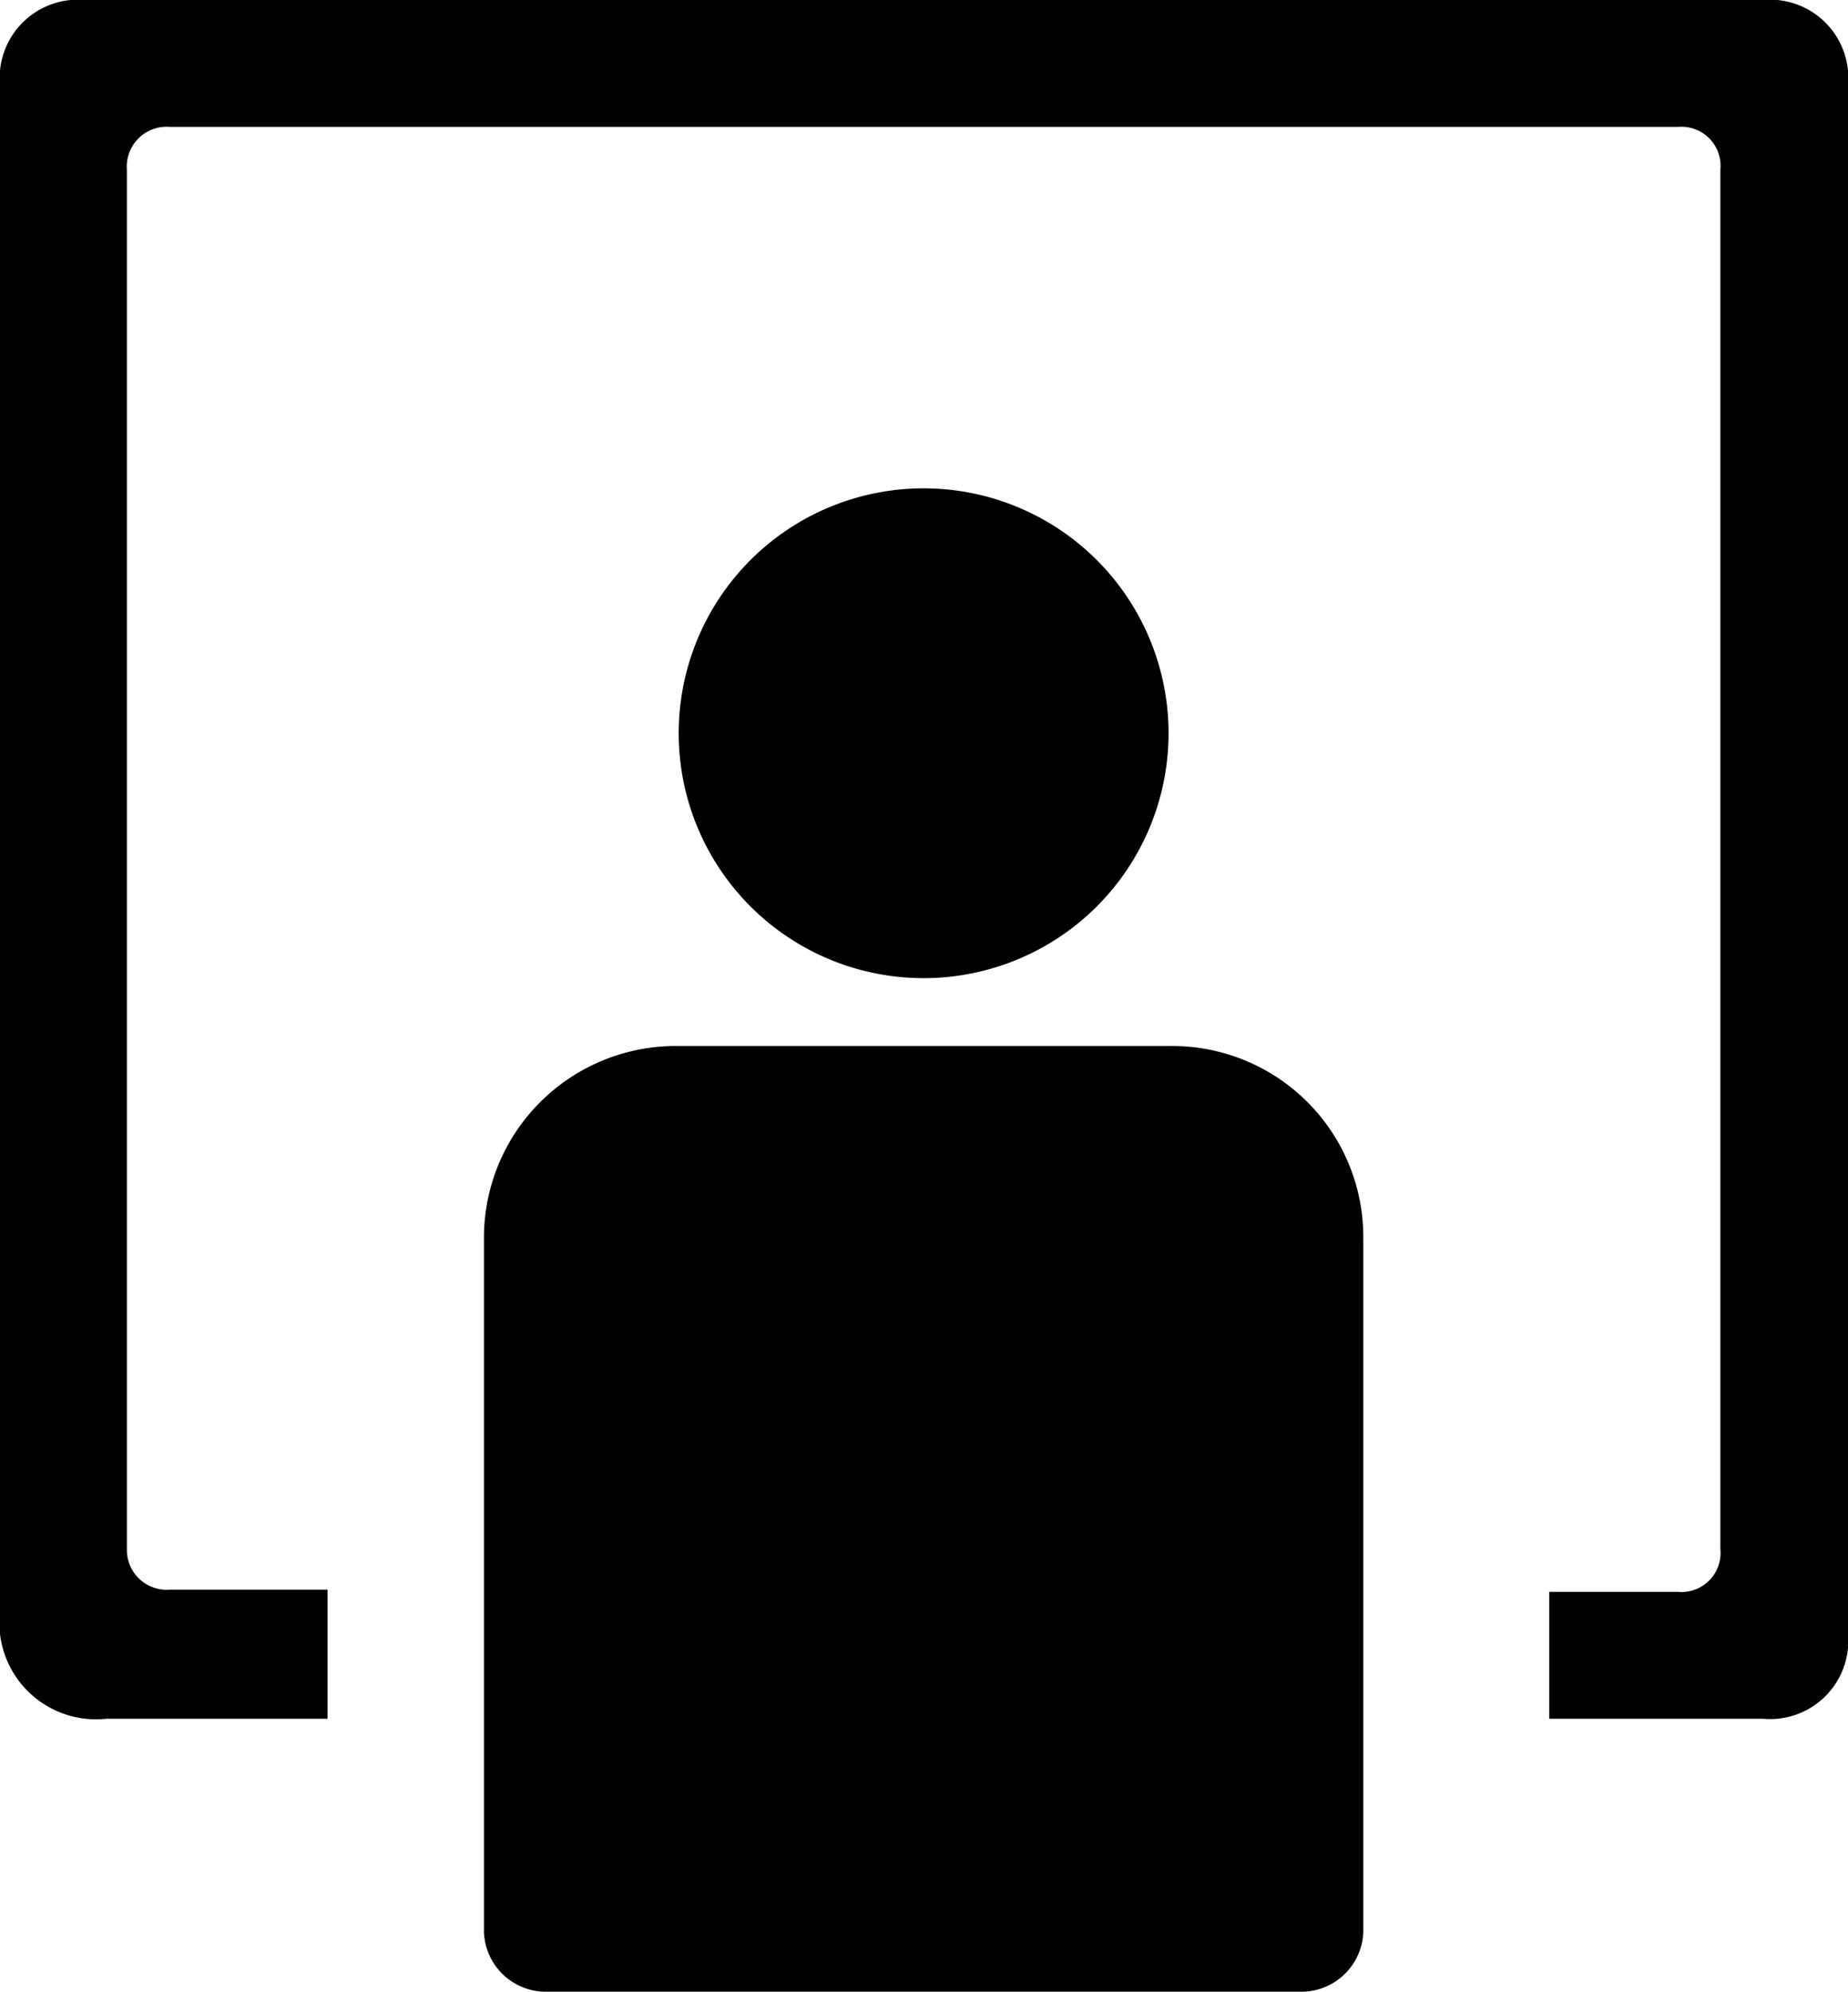 <svg xmlns="http://www.w3.org/2000/svg" width="25.05" height="27" viewBox="0 0 25.05 27"><path d="M23.9,0H1.15A1.06,1.06,0,0,0,0,1.15v21a1.31,1.31,0,0,0,1.44,1.15h3V21.55H2.3A.54.54,0,0,1,1.72,21V2.3a.54.54,0,0,1,.58-.58H22.75a.53.53,0,0,1,.57.58V21a.53.53,0,0,1-.57.58H21v1.72H23.9a1.06,1.06,0,0,0,1.15-1.15v-21A1.06,1.06,0,0,0,23.9,0Z"/><path d="M12.52,6.62A3.32,3.32,0,1,1,9.2,9.94,3.32,3.32,0,0,1,12.52,6.62Z"/><path d="M15.88,14.18H9.16a2.6,2.6,0,0,0-2.6,2.59v9.42a.84.84,0,0,0,.86.81H17.63a.84.84,0,0,0,.85-.81V16.77A2.59,2.59,0,0,0,15.88,14.18Z"/></svg>